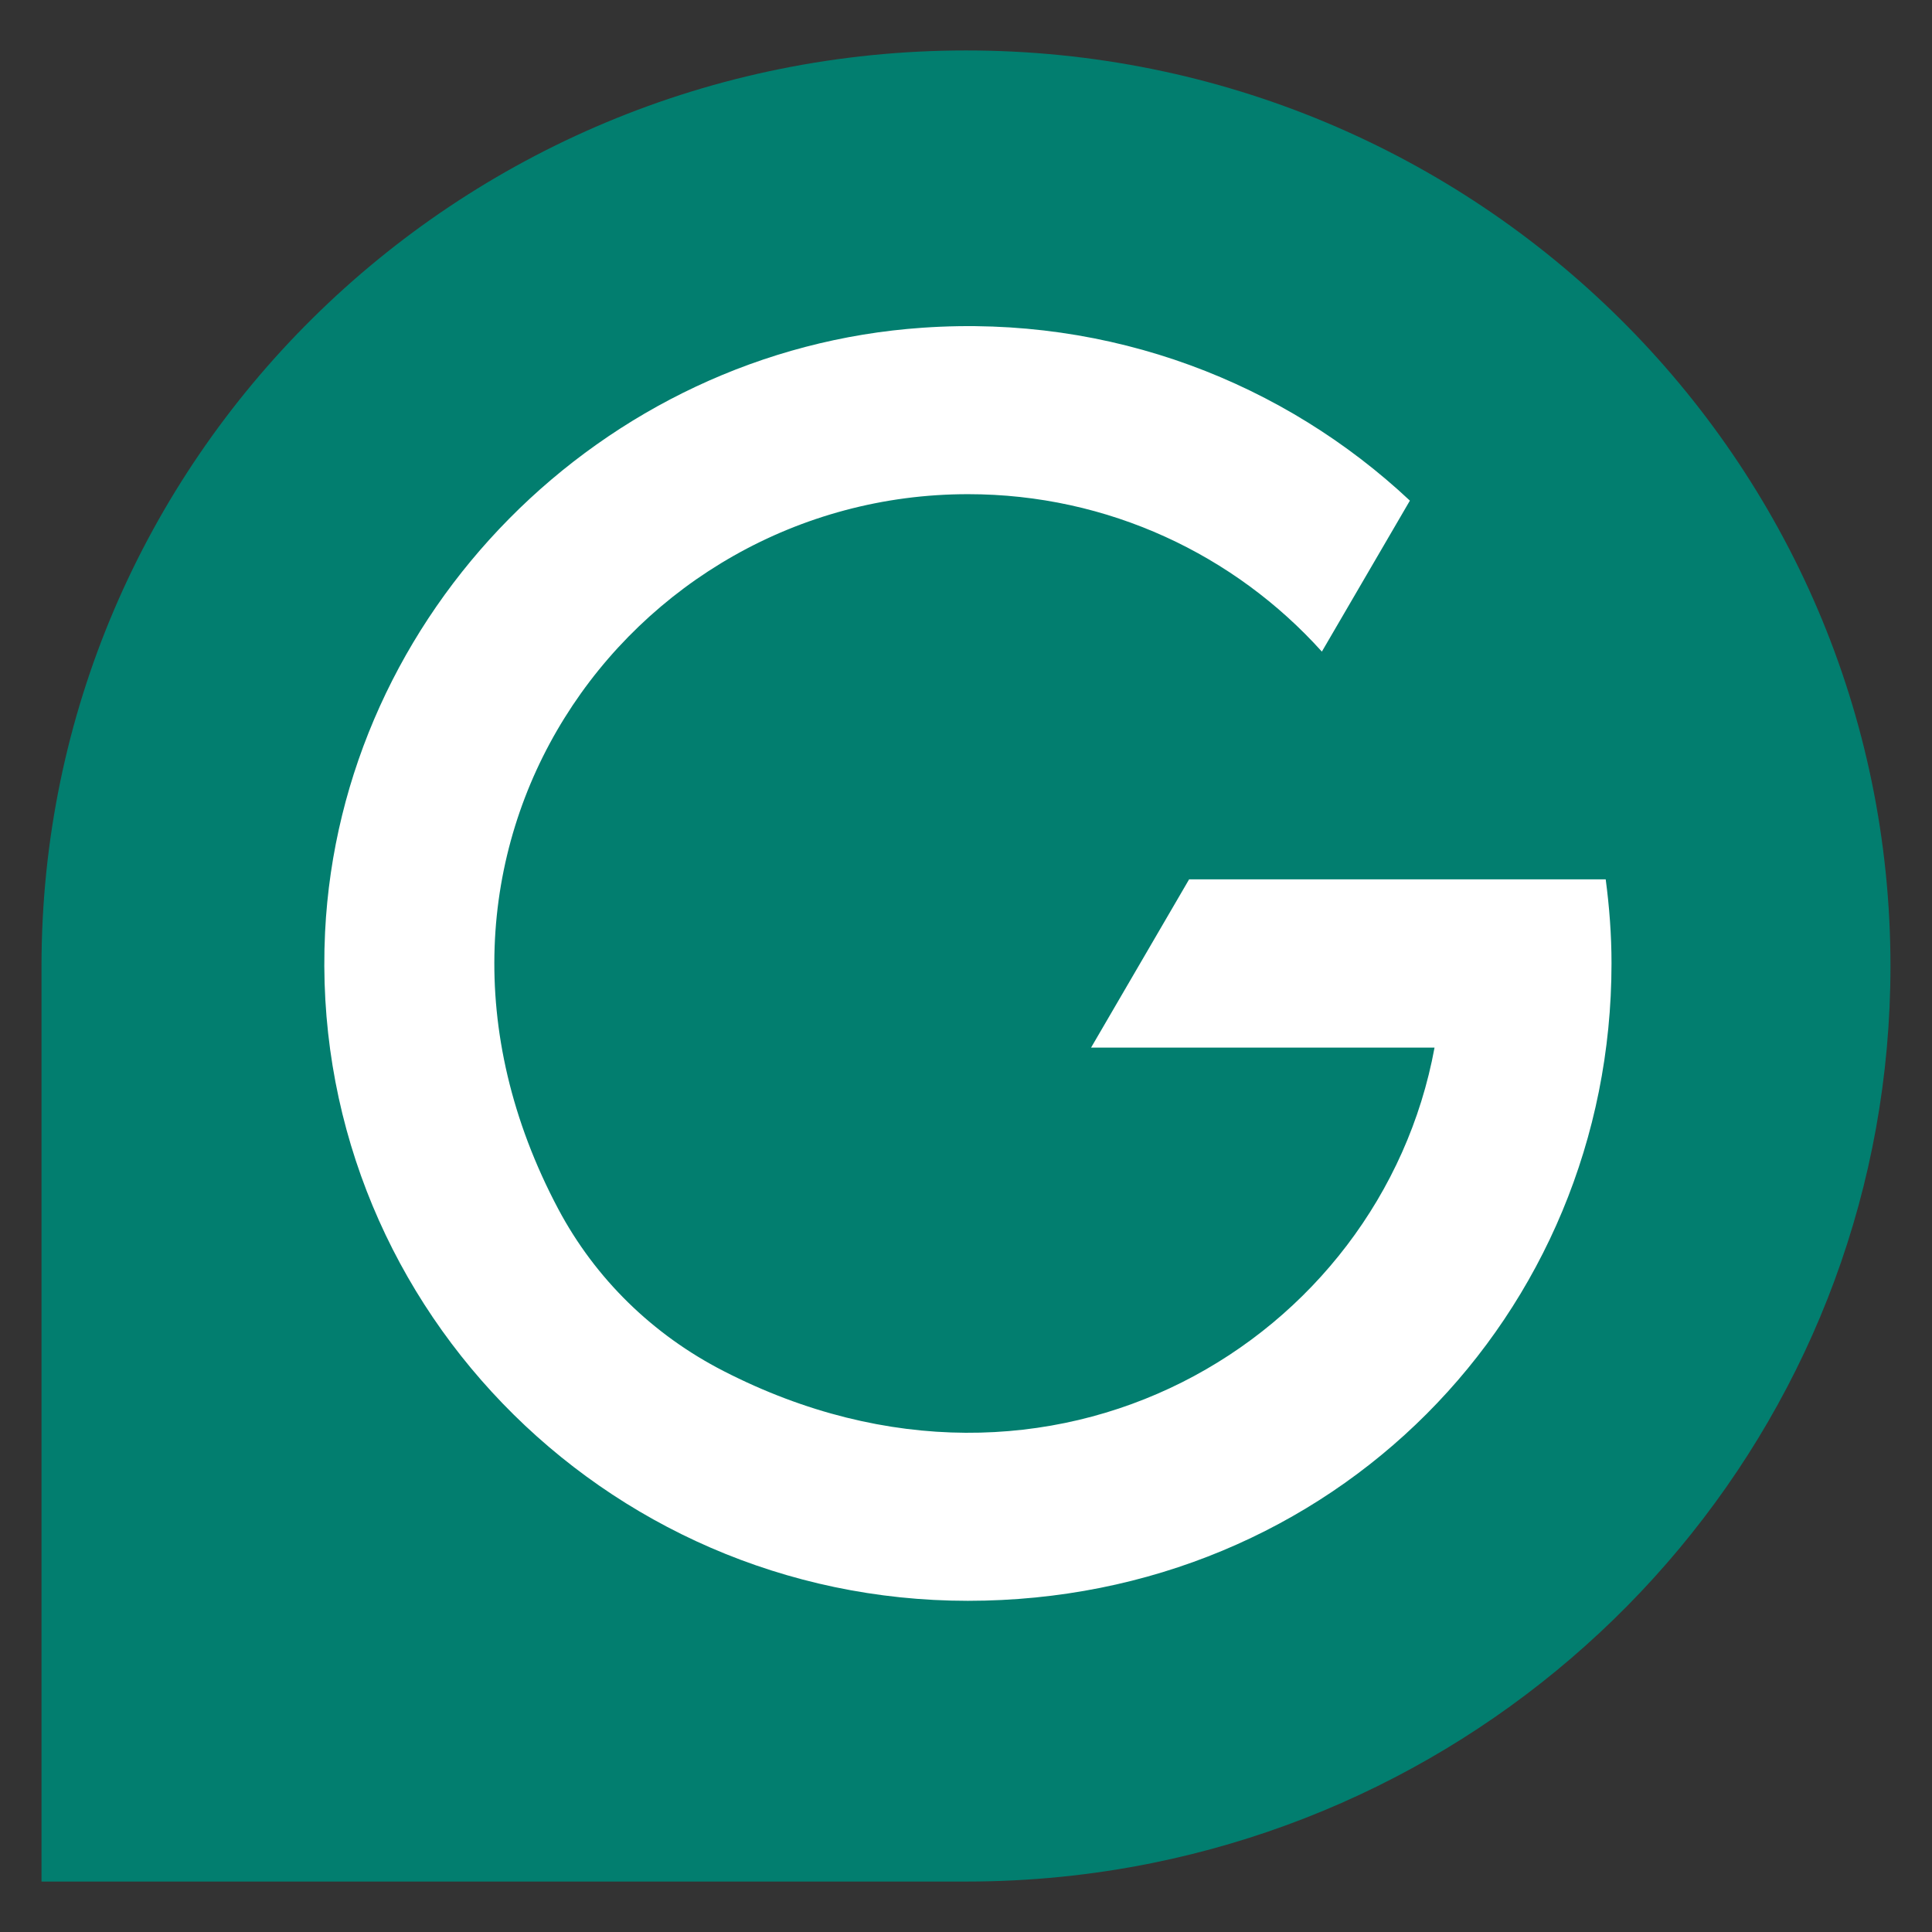 <svg viewBox="0 0 512 512" xmlns="http://www.w3.org/2000/svg" fill-rule="evenodd" clip-rule="evenodd" stroke-linejoin="round" stroke-miterlimit="2"><rect x="0" y="0" width="512" height="512" fill="#333333" stroke="none"/><path d="M11 256.016C11 121.986 120.68 13.37 256.018 13.37c135.324 0 244.975 108.615 244.975 242.645 0 117.245-83.936 215.06-195.572 237.697-15.95 3.236-32.475 4.919-49.346 4.919H11v-242.63.014z" fill="#027e6f" fill-rule="nonzero"/><path d="M425.543 233.033H315.129l-25.988 44.6h91.026c-14.268 77.563-101.367 130.376-188.424 85.704-18.711-9.593-33.957-24.421-43.809-42.96-50.079-94.42 18.338-189.416 108.616-189.416 37.222 0 70.733 16.137 93.759 41.723l23.328-40.011c-33.238-31.167-79.103-49.303-129.125-45.823C159.34 92.675 90.29 162.573 86.148 246.998c-4.718 96.923 73.508 177.234 170.345 177.234 96.822 0 170.574-75.81 170.574-168.95 0-7.565-.575-14.986-1.539-22.25h.015z" fill="#fff" fill-rule="nonzero"/></svg>